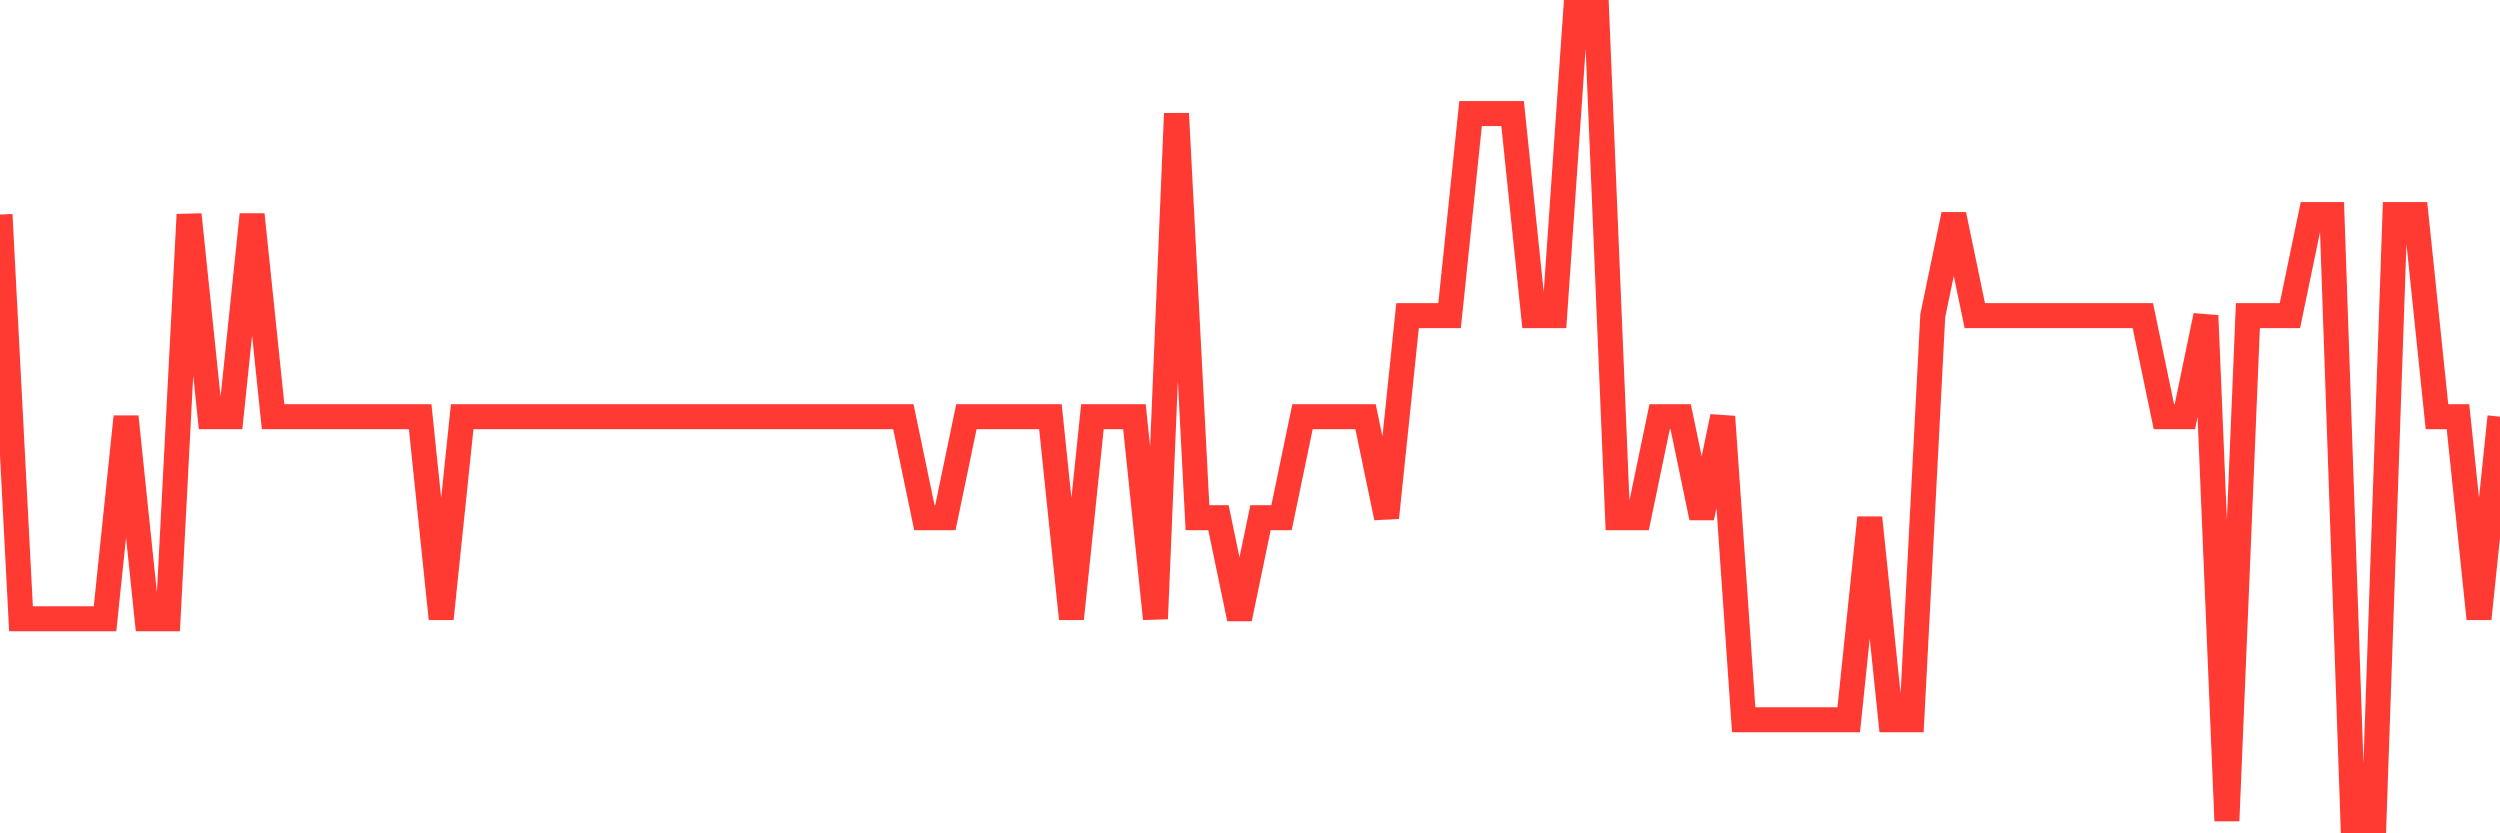 <svg
  xmlns="http://www.w3.org/2000/svg"
  xmlns:xlink="http://www.w3.org/1999/xlink"
  width="120"
  height="40"
  viewBox="0 0 120 40"
  preserveAspectRatio="none"
>
  <polyline
    points="0,10.3 1.008,29.7 2.017,29.7 3.025,29.7 4.034,29.7 5.042,29.7 6.05,20 7.059,29.7 8.067,29.7 9.076,10.3 10.084,20 11.092,20 12.101,10.3 13.109,20 14.118,20 15.126,20 16.134,20 17.143,20 18.151,20 19.16,20 20.168,20 21.176,29.7 22.185,20 23.193,20 24.202,20 25.21,20 26.218,20 27.227,20 28.235,20 29.244,20 30.252,20 31.261,20 32.269,20 33.277,20 34.286,20 35.294,20 36.303,20 37.311,20 38.319,20 39.328,20 40.336,20 41.345,20 42.353,20 43.361,20 44.37,24.85 45.378,24.85 46.387,20 47.395,20 48.403,20 49.412,20 50.42,20 51.429,29.7 52.437,20 53.445,20 54.454,20 55.462,29.7 56.471,5.45 57.479,24.85 58.487,24.85 59.496,29.7 60.504,24.85 61.513,24.85 62.521,20 63.529,20 64.538,20 65.546,20 66.555,24.85 67.563,15.15 68.571,15.15 69.58,15.15 70.588,5.45 71.597,5.45 72.605,5.45 73.613,15.15 74.622,15.15 75.63,0.6 76.639,0.6 77.647,24.85 78.655,24.85 79.664,20 80.672,20 81.681,24.85 82.689,20 83.697,34.55 84.706,34.55 85.714,34.55 86.723,34.55 87.731,34.55 88.739,34.55 89.748,24.85 90.756,34.55 91.765,34.55 92.773,15.15 93.782,10.3 94.79,15.15 95.798,15.15 96.807,15.15 97.815,15.15 98.824,15.15 99.832,15.15 100.84,15.15 101.849,15.15 102.857,15.15 103.866,20 104.874,20 105.882,15.15 106.891,39.4 107.899,15.15 108.908,15.15 109.916,15.15 110.924,10.3 111.933,10.3 112.941,39.4 113.95,39.4 114.958,10.3 115.966,10.3 116.975,20 117.983,20 118.992,29.7 120,20"
    fill="none"
    stroke="#ff3a33"
    stroke-width="1.2"
  >
  </polyline>
</svg>
